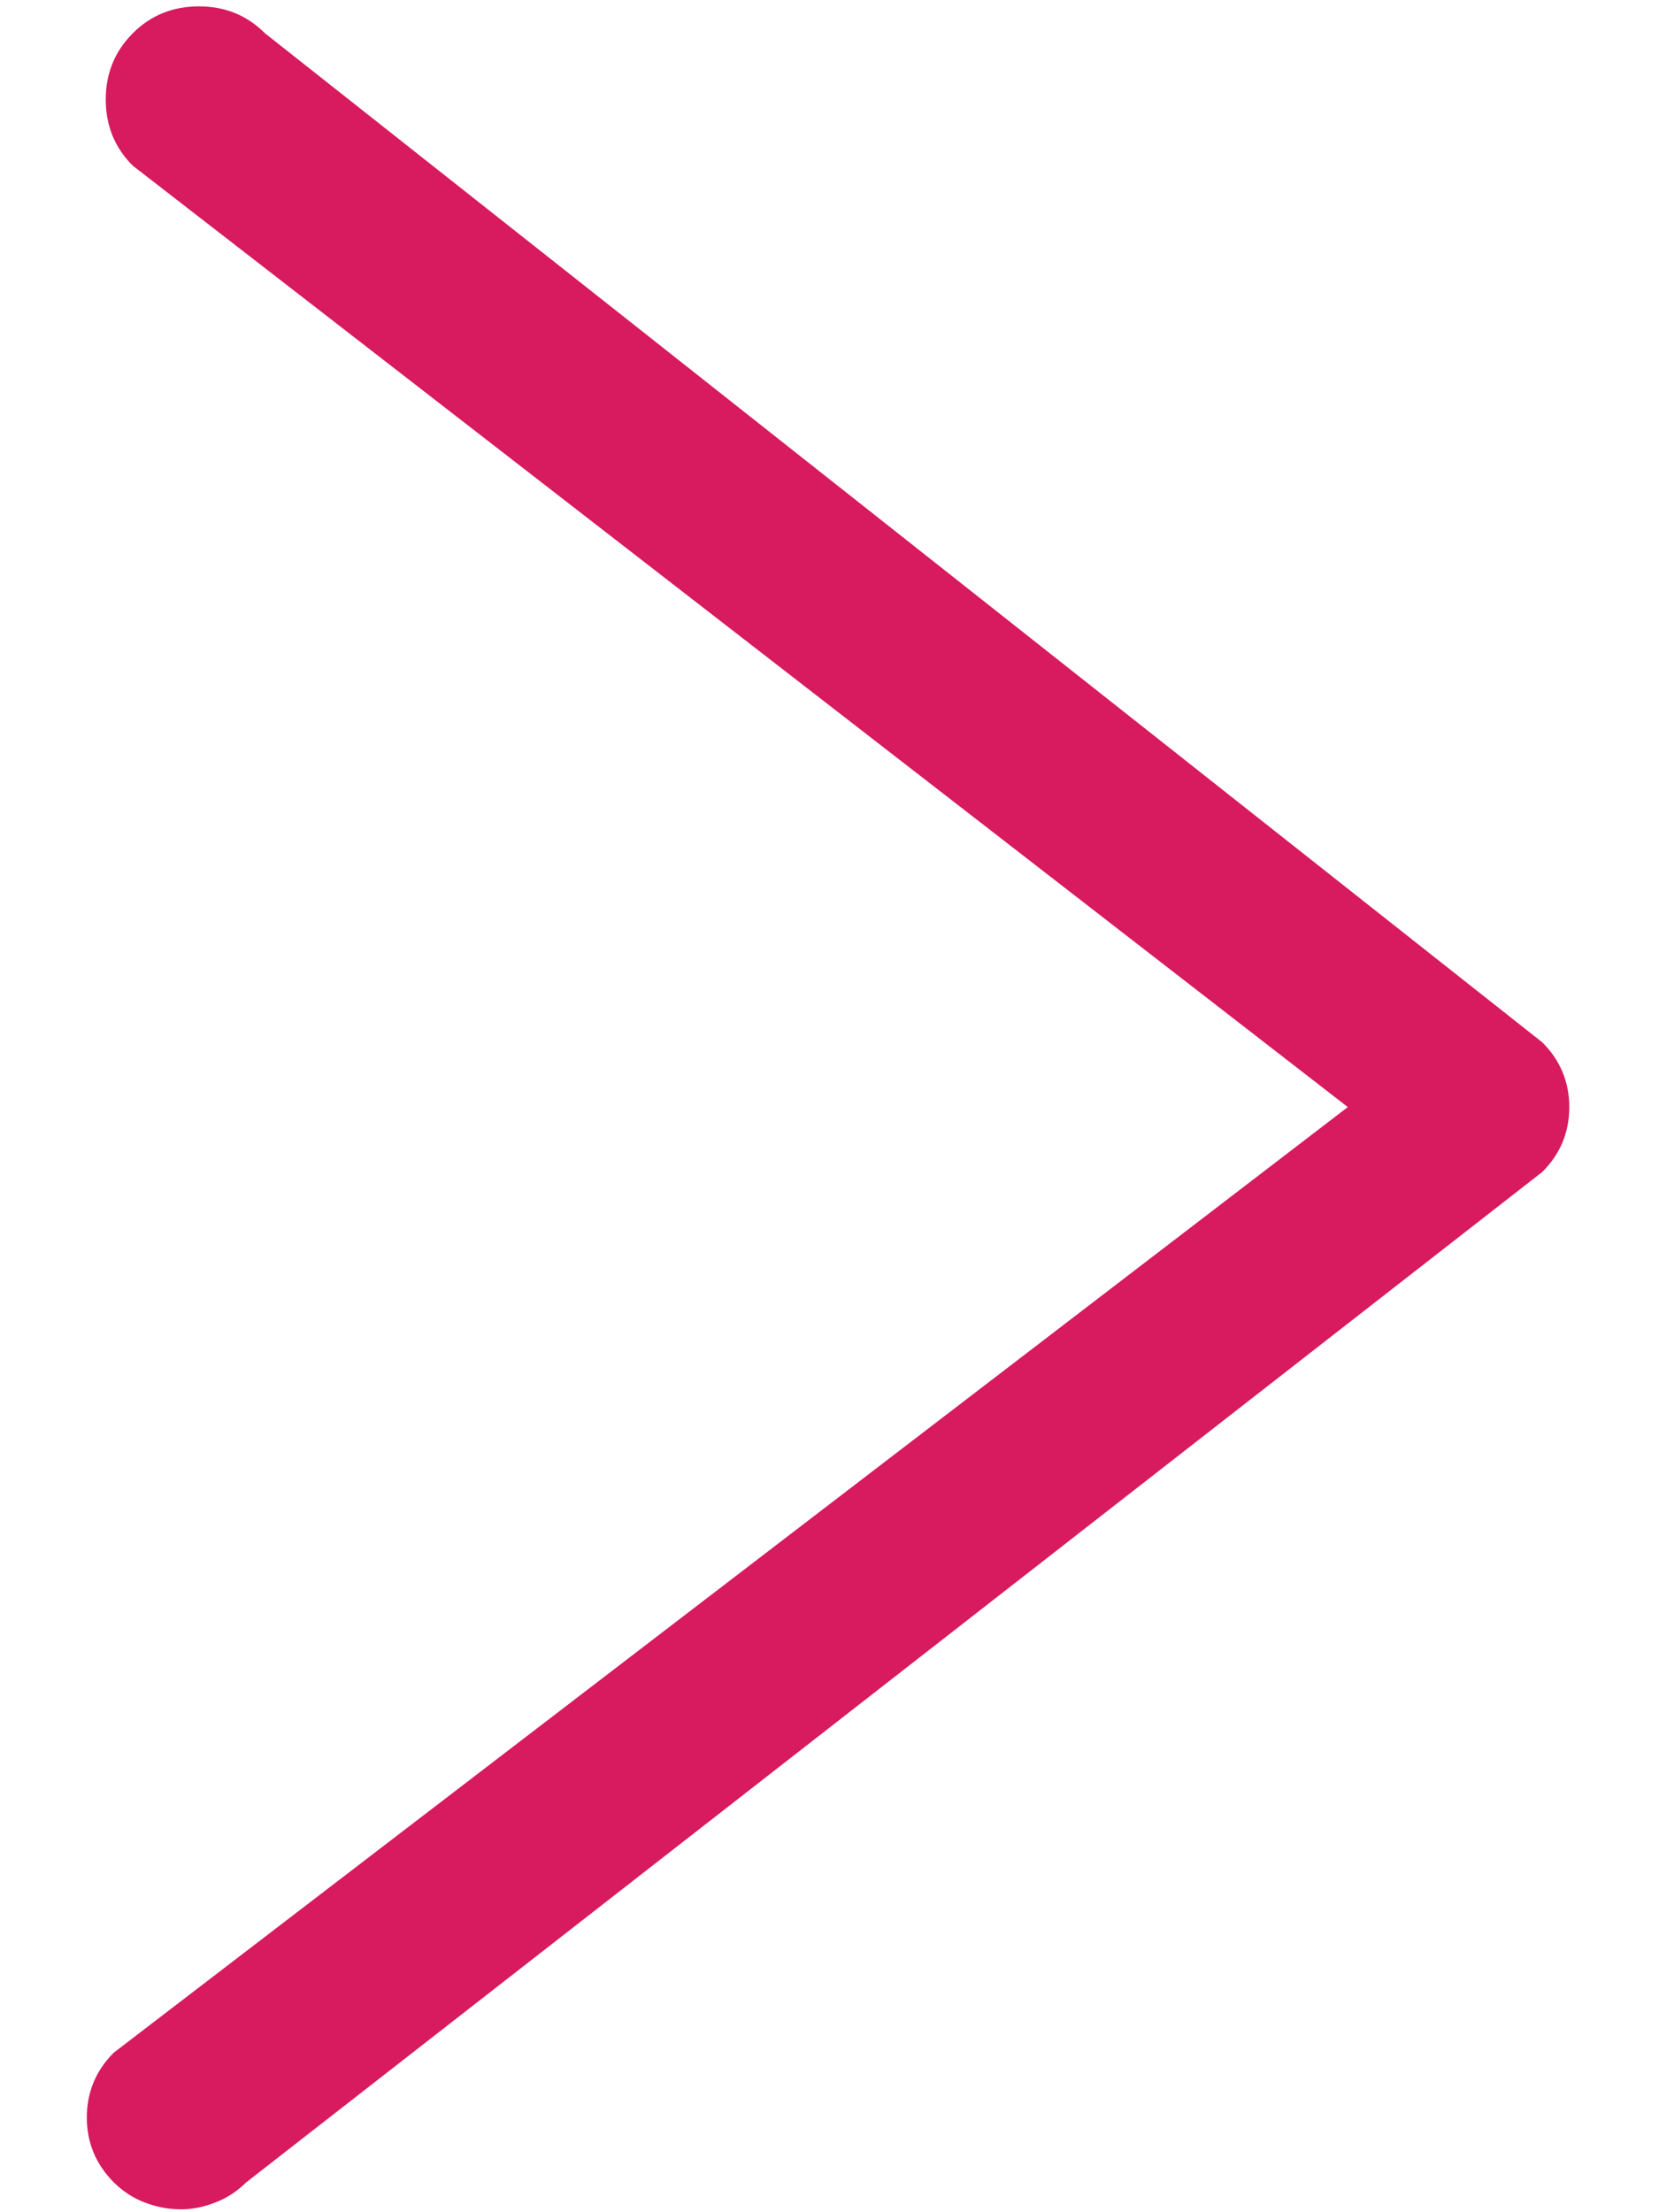 <?xml version="1.0" encoding="UTF-8"?>
<svg width="12px" height="16px" viewBox="0 0 12 16" version="1.1" xmlns="http://www.w3.org/2000/svg" xmlns:xlink="http://www.w3.org/1999/xlink">
    <!-- Generator: Sketch 56.3 (81716) - https://sketch.com -->
    <title></title>
    <desc>Created with Sketch.</desc>
    <g id="Desktop" stroke="none" stroke-width="1" fill="none" fill-rule="evenodd">
        <g id="Testimonial---Single" transform="translate(-1330, -134)" fill="#D81A5E" fill-rule="nonzero">
            <path d="M1331.312,149.979 C1331.221,149.979 1331.133,149.963 1331.048,149.93 C1330.963,149.898 1330.889,149.849 1330.823,149.784 C1330.693,149.653 1330.628,149.497 1330.628,149.315 C1330.628,149.133 1330.693,148.976 1330.823,148.846 L1339.749,142.007 L1330.96,135.198 C1330.83,135.068 1330.765,134.909 1330.765,134.72 C1330.765,134.531 1330.83,134.372 1330.96,134.241 C1331.09,134.111 1331.25,134.046 1331.439,134.046 C1331.628,134.046 1331.787,134.111 1331.917,134.241 L1341.156,141.539 C1341.286,141.669 1341.351,141.825 1341.351,142.007 C1341.351,142.19 1341.286,142.346 1341.156,142.476 L1331.781,149.784 C1331.715,149.849 1331.641,149.898 1331.556,149.93 C1331.471,149.963 1331.39,149.979 1331.312,149.979 Z" id=""></path>
        </g>
    </g>
</svg>